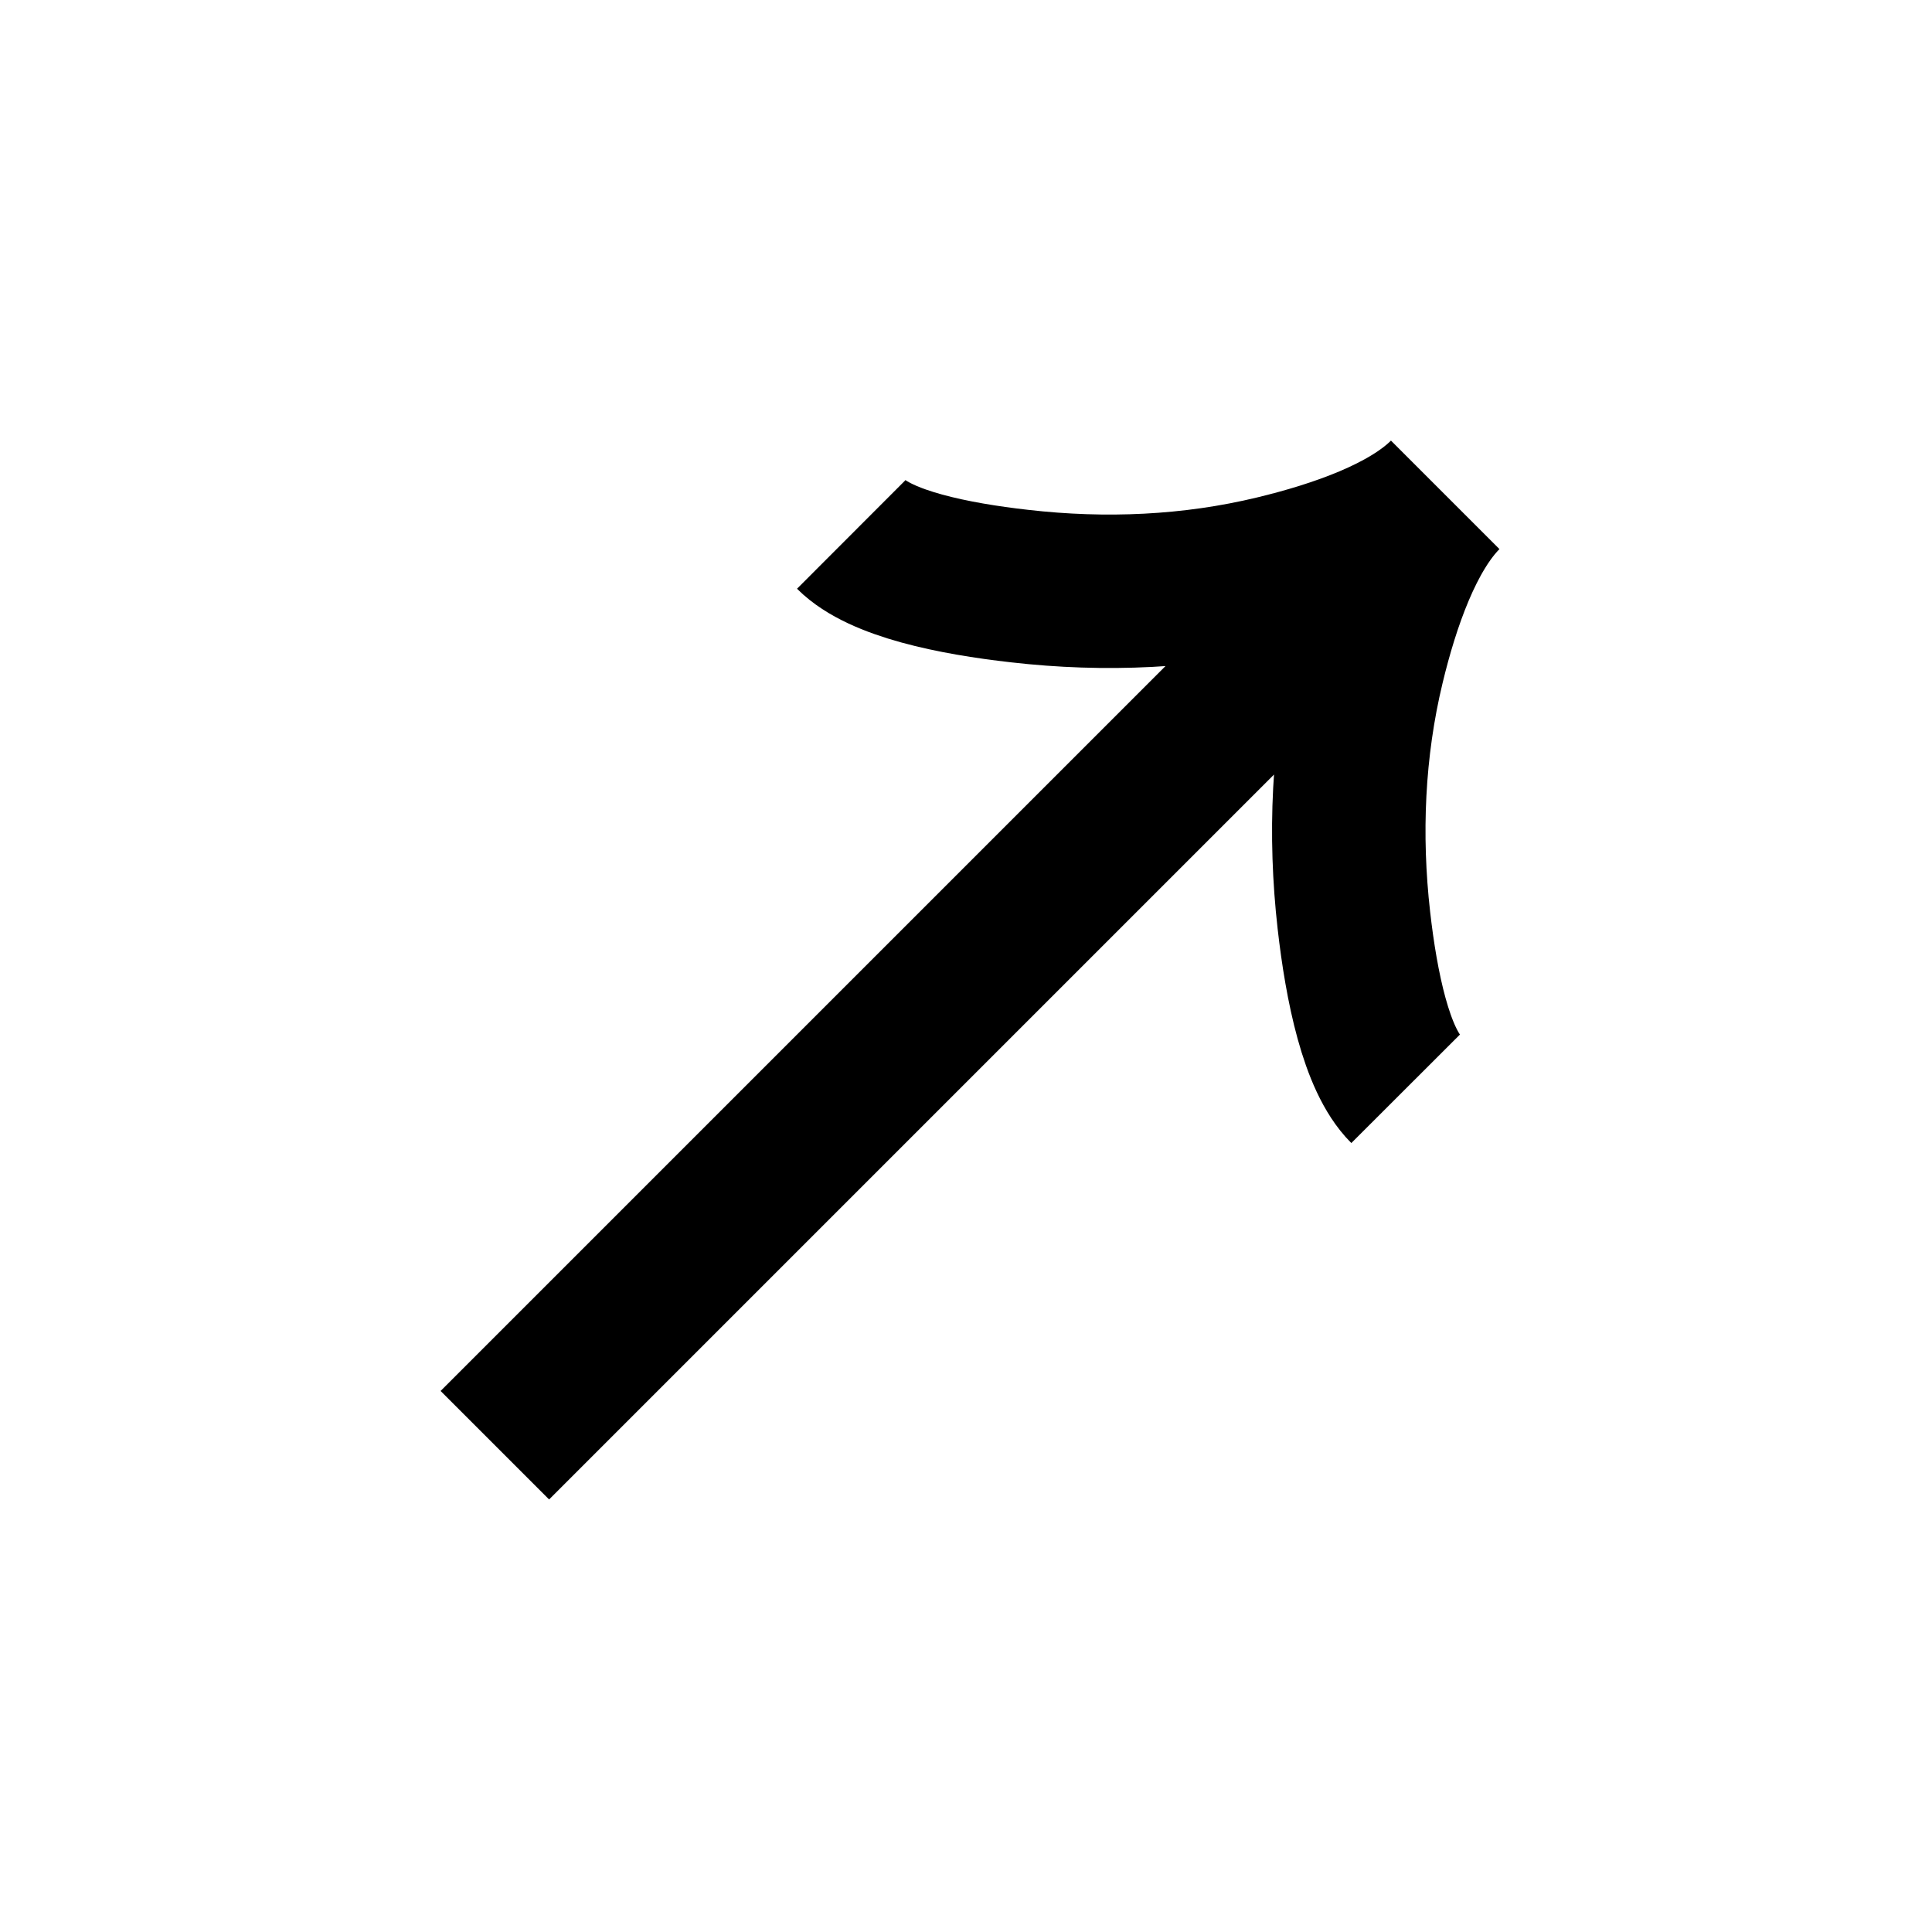 <svg width="52" height="52" viewBox="0 0 52 52" fill="none" xmlns="http://www.w3.org/2000/svg">
<rect width="52" height="52" fill="white"/>
<g clip-path="url(#clip0_145_3682)">
<path d="M22.911 14.385C23.702 15.175 25.664 15.575 27.446 15.775C29.742 16.038 32.072 15.939 34.317 15.397C36 14.991 37.879 14.338 38.898 13.319M38.898 13.319C37.879 14.338 37.225 16.218 36.82 17.9C36.279 20.145 36.18 22.476 36.44 24.77C36.642 26.553 37.044 28.517 37.832 29.306M38.898 13.319L13.319 38.898" stroke="black" stroke-width="4.13"/>
</g>
<defs>
<clipPath id="clip0_145_3682">
<rect width="36.175" height="36.175" fill="white" transform="translate(0.529 26.108) rotate(-45)"/>
</clipPath>
</defs>
</svg>
